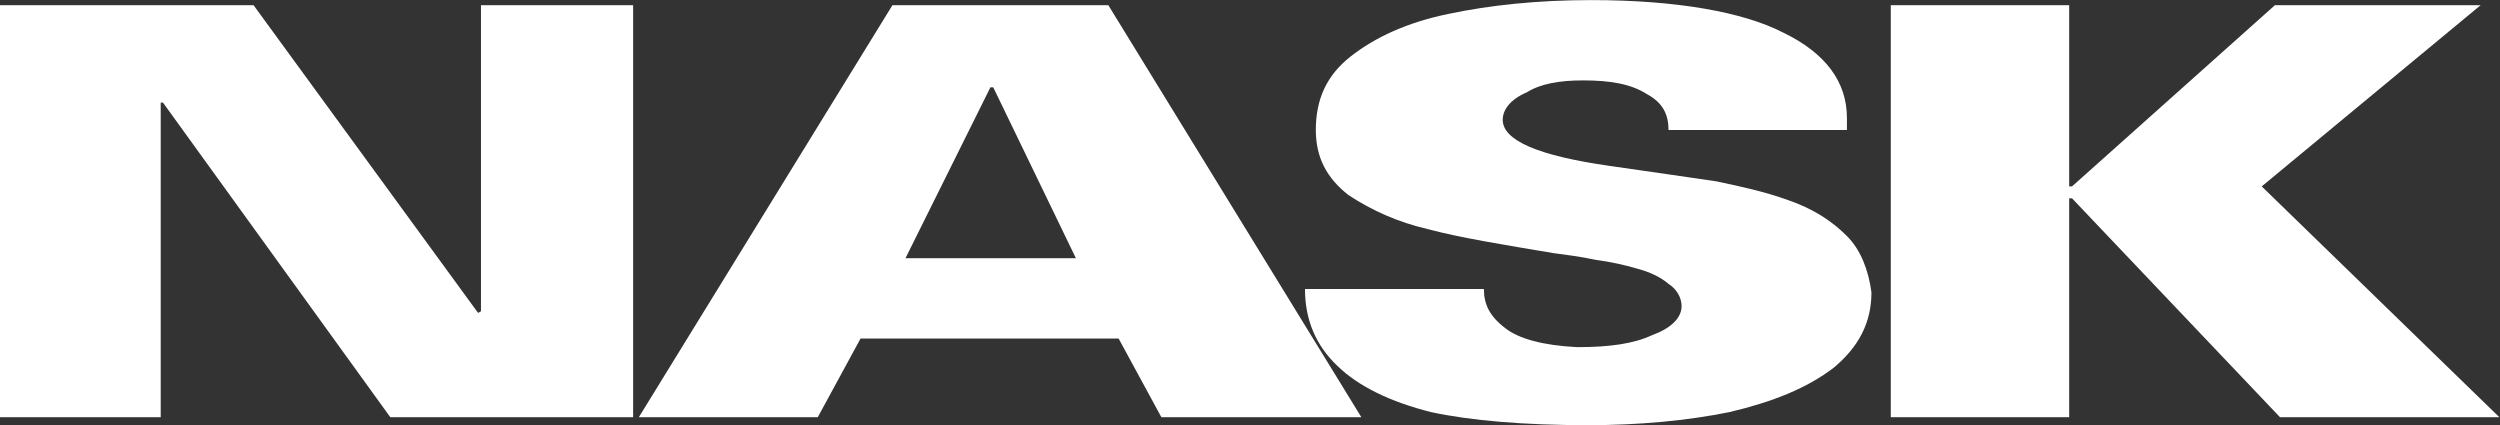 <svg xmlns="http://www.w3.org/2000/svg" viewBox="0 0 537.973 91.493" height="91.493" width="537.973" xml:space="preserve" id="svg2" version="1.1"><rect x="0" y="0" width="537.973" height="91.493" fill="#333333" stroke="none"/><g transform="matrix(1.333 0 0 -1.333 0 91.493)" id="g10"><g transform="scale(.1)" id="g12"><path id="path14" d="M3052.34 677.93V12.832h287.98v353.371h4.6l335.76-353.371h354.13l-383.64 372.633 353.3 292.465h-332.05l-327.5-292.465h-4.6V677.93h-287.98m-945.67-458.039c0-49.715 17.49-91.192 52.37-124.227 34.1-33.176 85.6-58.02 150.92-74.531C2374.41 7.293 2460.81 0 2563.9 0c81.82 0 159.99 7.293 228.08 21.133 69.98 16.512 125.11 38.652 168.35 71.707 39.58 33.144 60.79 71.855 60.79 121.496-4.66 35.828-17.49 69.051-39.58 90.961-24.81 24.973-55.2 44.281-94.85 58.023-38.57 13.895-77.17 22.145-115.75 30.27-38.75 5.613-94.83 13.953-172.11 24.926-116.87 16.605-172.95 41.453-172.95 74.511 0 16.606 12.89 33.172 38.64 44.184 22.09 13.84 52.49 19.375 91.07 19.375 43.24 0 77.28-5.535 103.02-22.145 25.8-13.738 34.93-33.113 34.93-57.961h288v19.375c0 57.903-34.07 104.793-103.1 138.008-64.33 33.114-171.93 52.367-309.94 52.367-86.54 0-163.83-8.3-229.14-22.082-68.05-13.796-120.48-38.585-159.1-69.031-38.71-30.347-56.1-68.918-56.1-118.637 0-44.07 17.39-77.277 52.44-104.796 37.63-24.969 80.87-44.243 128.77-55.258 51.48-13.781 120.51-24.903 202.38-38.645 21.15-2.832 43.26-5.535 68.99-11.015 22.09-2.821 46.94-8.301 65.32-13.836 21.16-5.481 38.66-13.84 51.48-24.797 12.97-8.242 21.09-22.098 21.09-35.879 0-19.316-17.37-35.977-47.71-46.953-29.45-13.719-68.09-19.317-120.58-19.317-56.06 2.715-94.77 13.84-115.87 30.293-25.8 19.434-34.99 38.809-34.99 63.614h-288.81m-644.93 49.64l137.12 275.922h4.55l133.46-275.922zM1031.26 12.832h288.87l69.04 126.992h416.67l69-126.992h322.85L1789.24 677.93h-348.59zM0 12.832h259.434v507.871h3.695L630.105 12.832h391.965V677.93H776.438V183.953l-4.61-2.773-362.484 496.75H0V12.832" fill="#ffffff" fill-opacity="1" fill-rule="nonzero" stroke="none"/></g></g></svg>